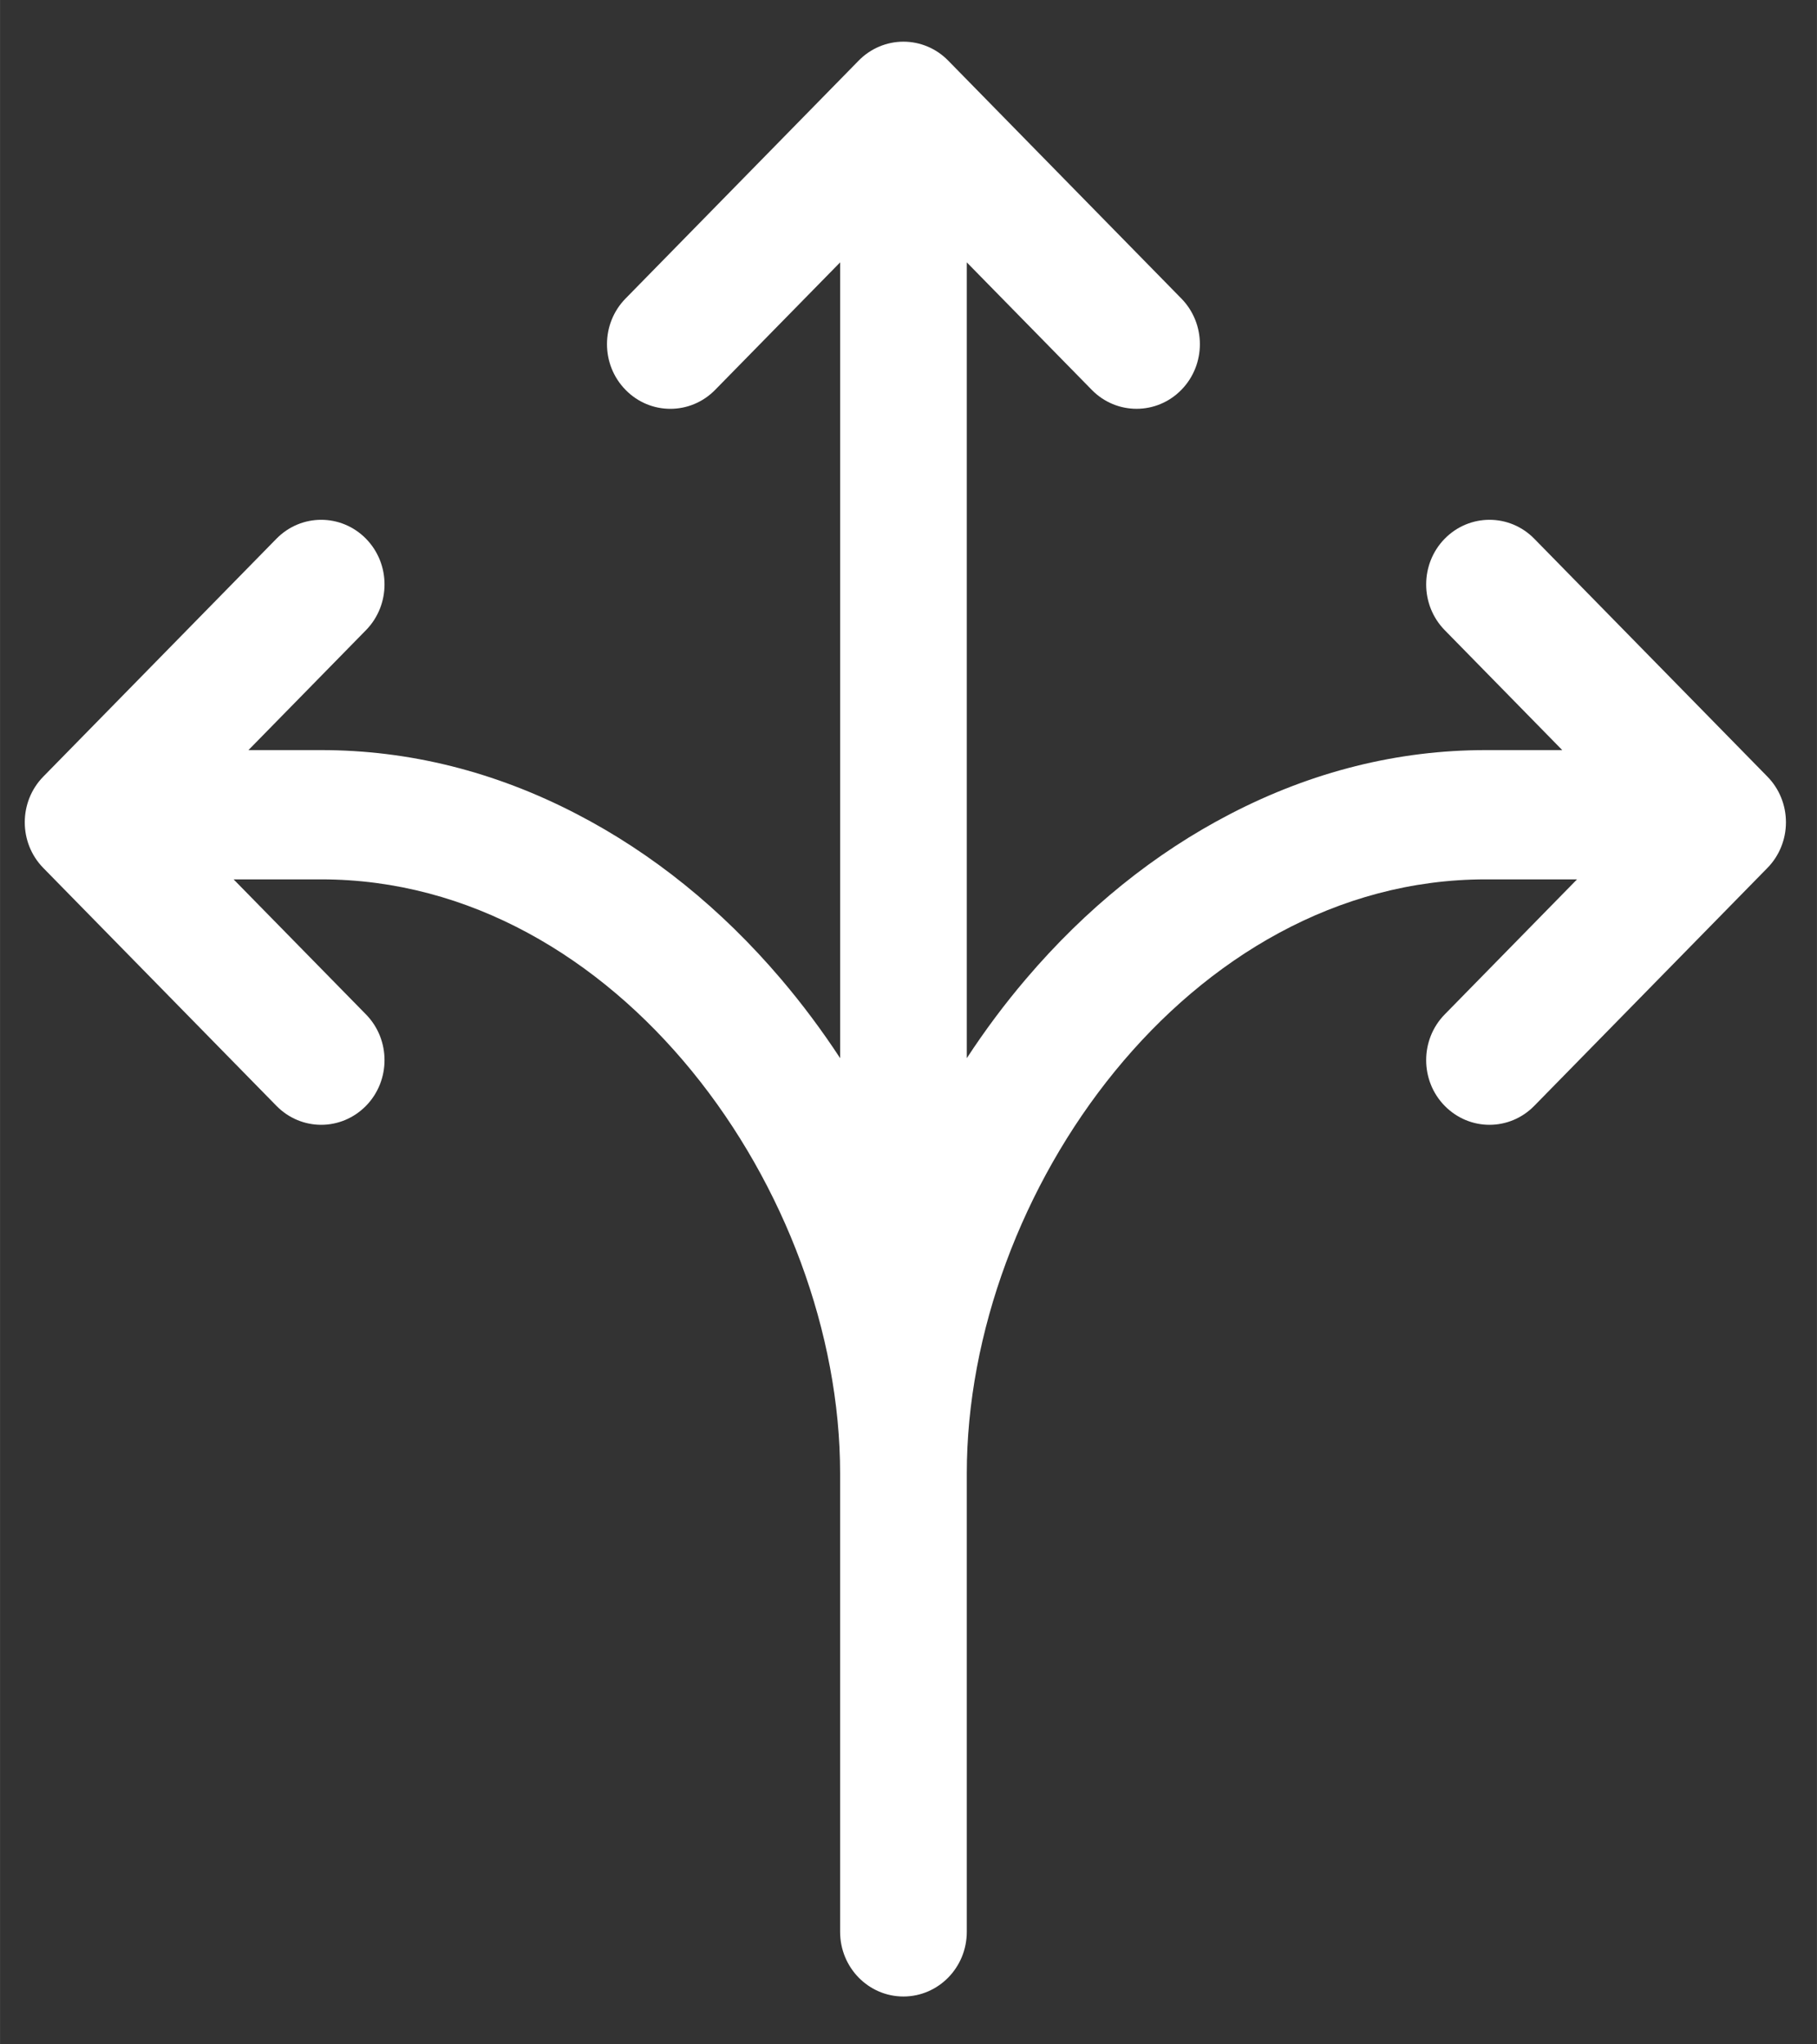 <svg width="48" height="54" version="1.1" viewBox="0 0 12.7 14.288" xmlns="http://www.w3.org/2000/svg">
 <rect x="0" y="0" width="12.7" height="14.288" fill="#333333" stroke="none"/>
 <defs>
  <clipPath id="clip14">
   <rect width="133" height="148"/>
  </clipPath>
  <clipPath id="clip15">
   <path d="m0.246 0.34h132.37v146.9h-132.37z"/>
  </clipPath>
 </defs>
 <g transform="translate(-98.822 -141.64)">
  <g transform="matrix(.093 0 0 .093 98.972 141.9)" clip-path="url(#clip14)">
   <g clip-path="url(#clip15)">
    <path d="m131.22 55.566-17.52-17.875c-1.859-1.898-4.871-1.898-6.734 0-1.855 1.895-1.855 4.973 0 6.867l8.836 9.016h-5.754c-6.598 0-13.055 1.613-19.191 4.797-5.699 2.953-10.863 7.121-15.344 12.383-1.617 1.895-3.106 3.894-4.465 5.973v-59.805l9.395 9.582c0.93 0.949 2.144 1.422 3.367 1.422 1.215 0 2.434-0.473 3.363-1.422 1.859-1.895 1.859-4.973 0-6.867l-17.52-17.875c-0.891-0.914-2.102-1.426-3.367-1.426-1.262 0-2.473 0.512-3.367 1.426l-17.516 17.875c-1.863 1.895-1.863 4.973 0 6.867 1.855 1.898 4.871 1.898 6.731 0l9.395-9.582v59.805c-1.359-2.078-2.852-4.078-4.465-5.973-4.481-5.262-9.645-9.43-15.348-12.383-6.133-3.184-12.59-4.797-19.188-4.797h-5.469l8.836-9.016c1.855-1.895 1.855-4.973 0-6.867-1.863-1.898-4.875-1.898-6.734 0l-17.52 17.875c-1.859 1.895-1.859 4.973 0 6.867l17.52 17.875c0.93 0.949 2.148 1.426 3.367 1.426 1.215 0 2.434-0.477 3.367-1.426 1.855-1.895 1.855-4.973 0-6.867l-9.953-10.152h6.586c22.32 0 39 23.574 39 44.648v34.449c0 2.68 2.129 4.856 4.758 4.856s4.762-2.176 4.762-4.856v-34.449c0-21.074 16.68-44.648 39-44.648h6.867l-9.949 10.152c-1.855 1.895-1.855 4.973 0 6.867 0.934 0.949 2.148 1.426 3.367 1.426s2.438-0.477 3.367-1.426l17.52-17.875c0.895-0.91 1.395-2.144 1.395-3.434s-0.5-2.523-1.395-3.434" fill="#fff"/>
   </g>
  </g>
 </g>
</svg>
